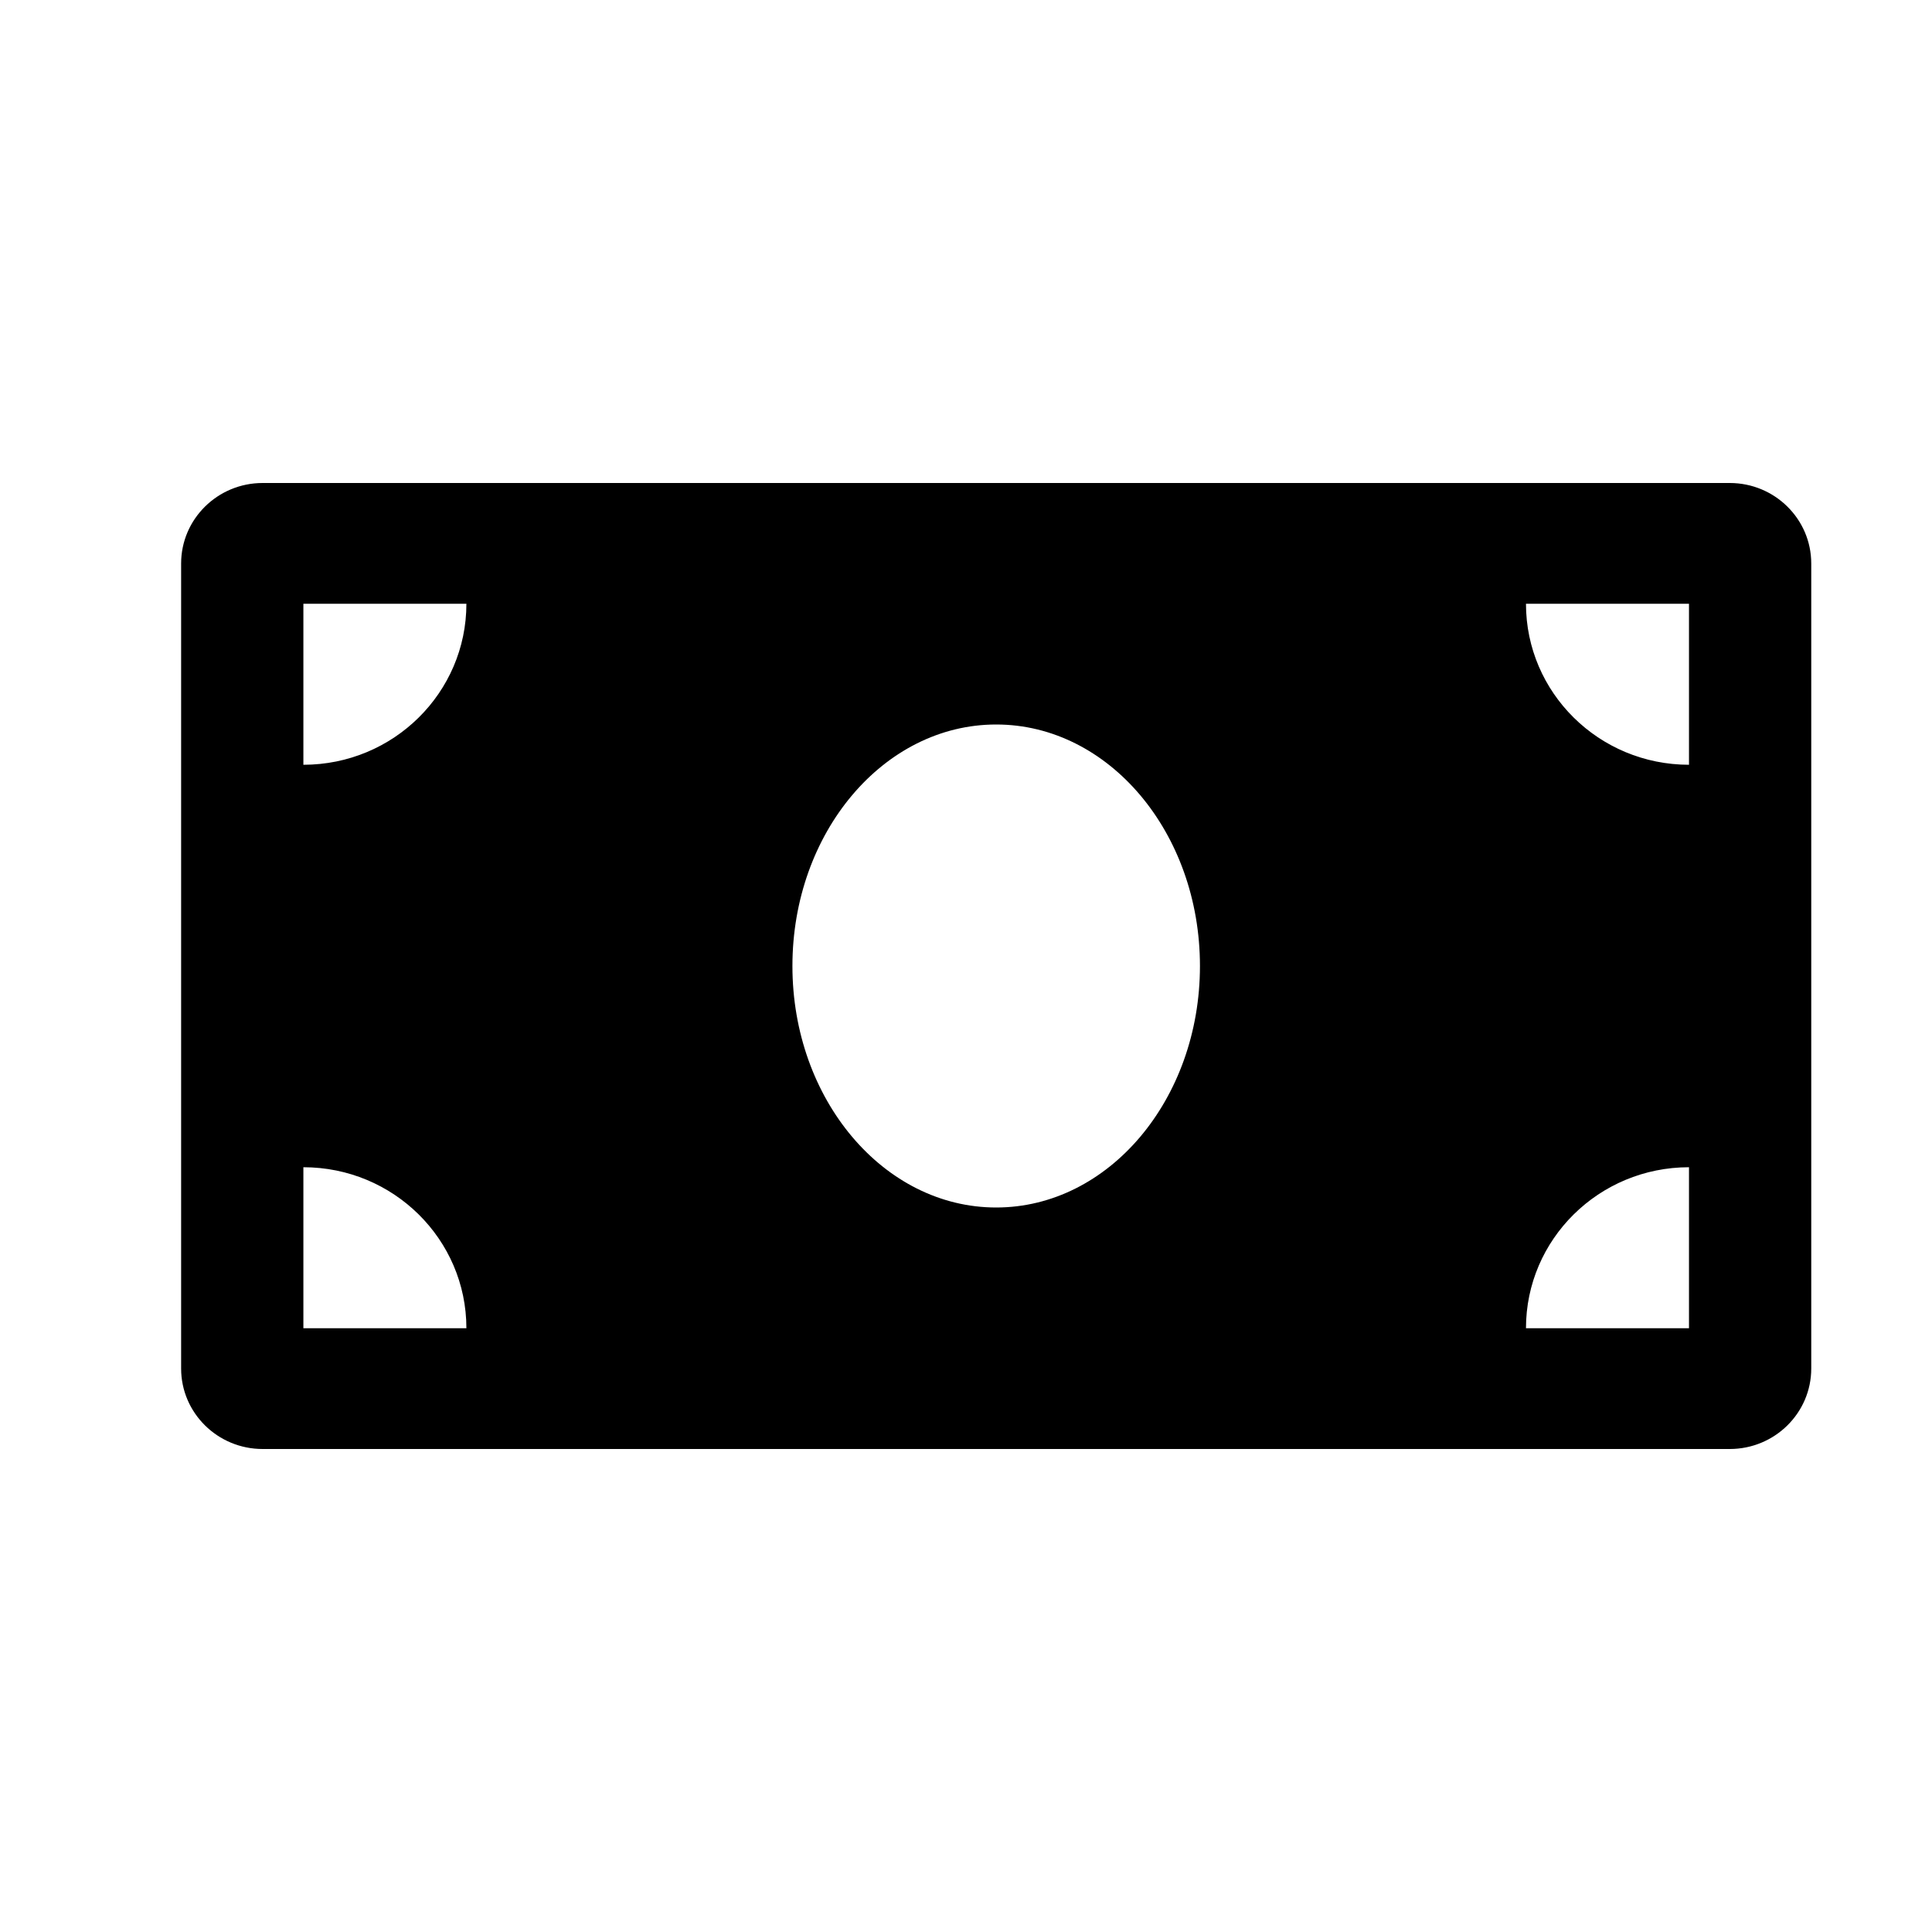 <svg width="32" height="32" viewBox="0 0 32 32" fill="none" xmlns="http://www.w3.org/2000/svg">
<path d="M28.65 8H4.35C3.605 8 3 8.597 3 9.333V22.667C3 23.403 3.605 24 4.35 24H28.65C29.395 24 30 23.403 30 22.667V9.333C30 8.597 29.395 8 28.65 8ZM5.025 22V19.333C6.516 19.333 7.725 20.527 7.725 22H5.025ZM5.025 12.667V10H7.725C7.725 11.473 6.516 12.667 5.025 12.667ZM16.5 20C14.636 20 13.125 18.209 13.125 16C13.125 13.791 14.636 12 16.5 12C18.364 12 19.875 13.791 19.875 16C19.875 18.21 18.363 20 16.5 20ZM27.975 22H25.275C25.275 20.527 26.484 19.333 27.975 19.333V22ZM27.975 12.667C26.484 12.667 25.275 11.473 25.275 10H27.975V12.667Z" fill="black"/>
</svg>
